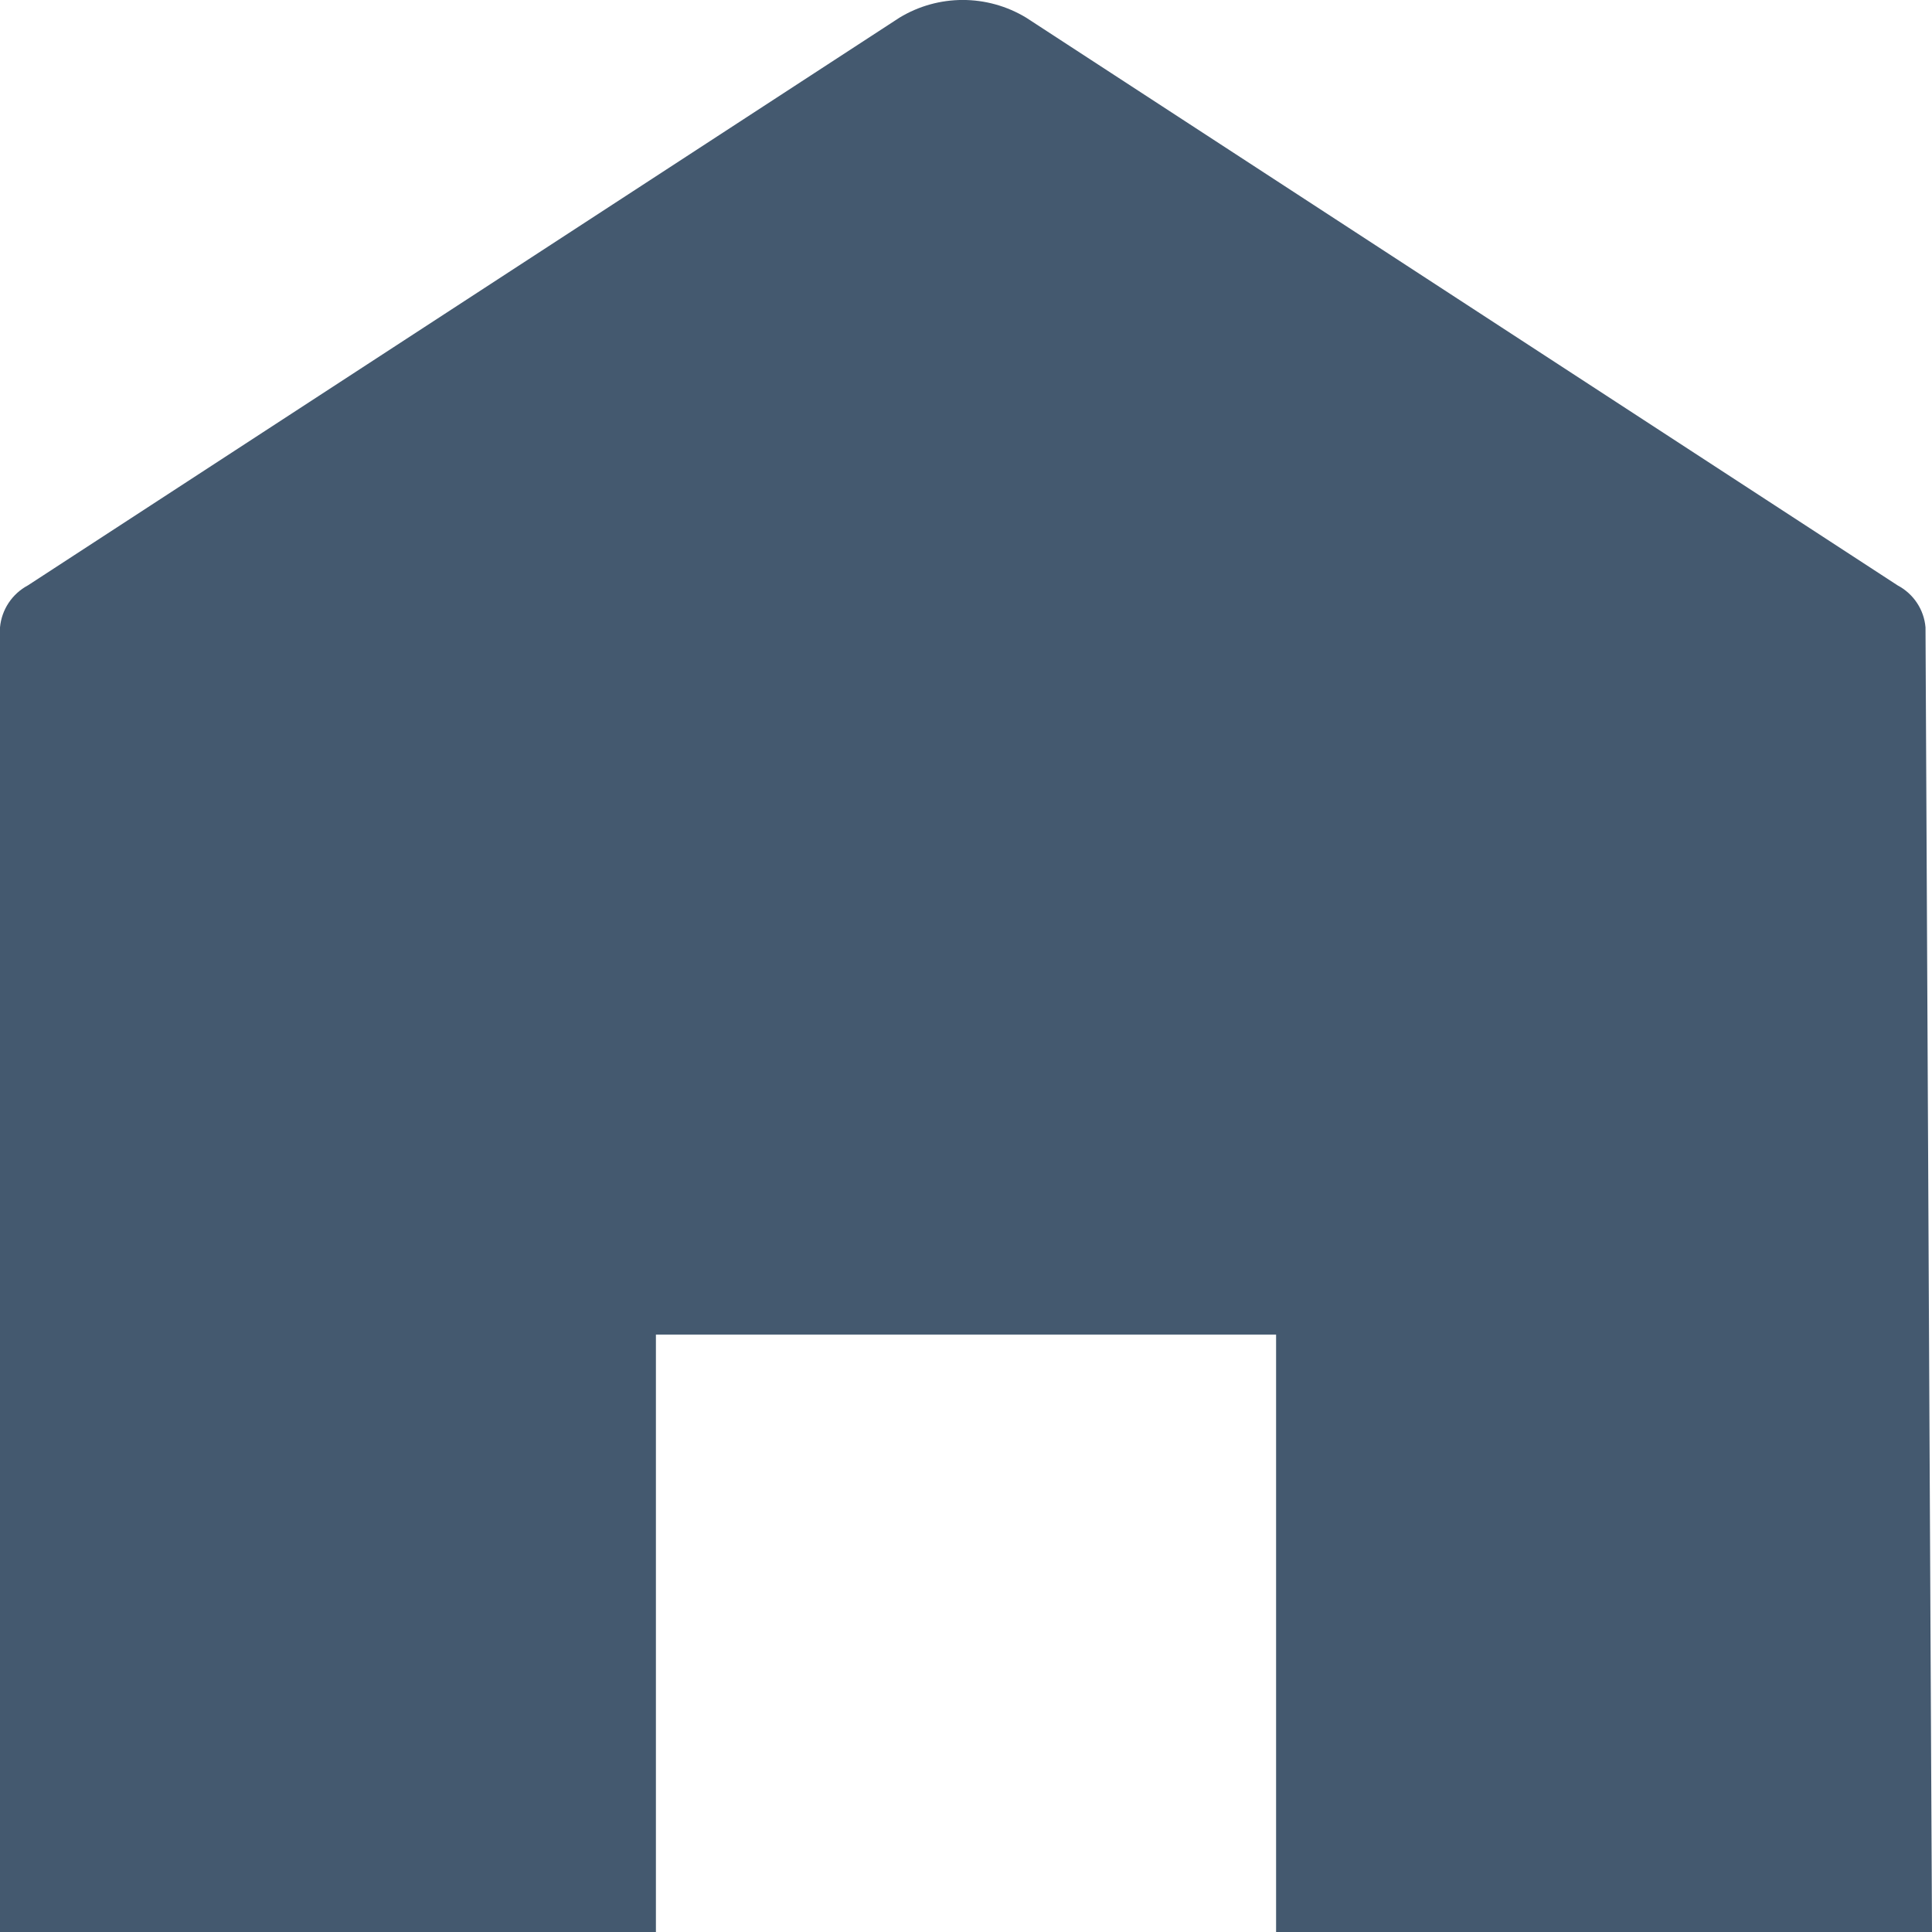 <svg xmlns="http://www.w3.org/2000/svg" width="14" height="14" viewBox="0 0 14 14">
  <path fill="#44596F" d="M14,14.004 L9.247,14.004 L9.247,9.671 L4.753,9.671 L4.753,14.004 L0,14.004 L0,4.546 C0.012,4.417 0.088,4.303 0.202,4.242 L6.518,0.128 C6.8,-0.043 7.153,-0.043 7.436,0.128 L13.751,4.242 C13.866,4.303 13.942,4.417 13.953,4.546 L14,14.004 Z"/>
</svg>

